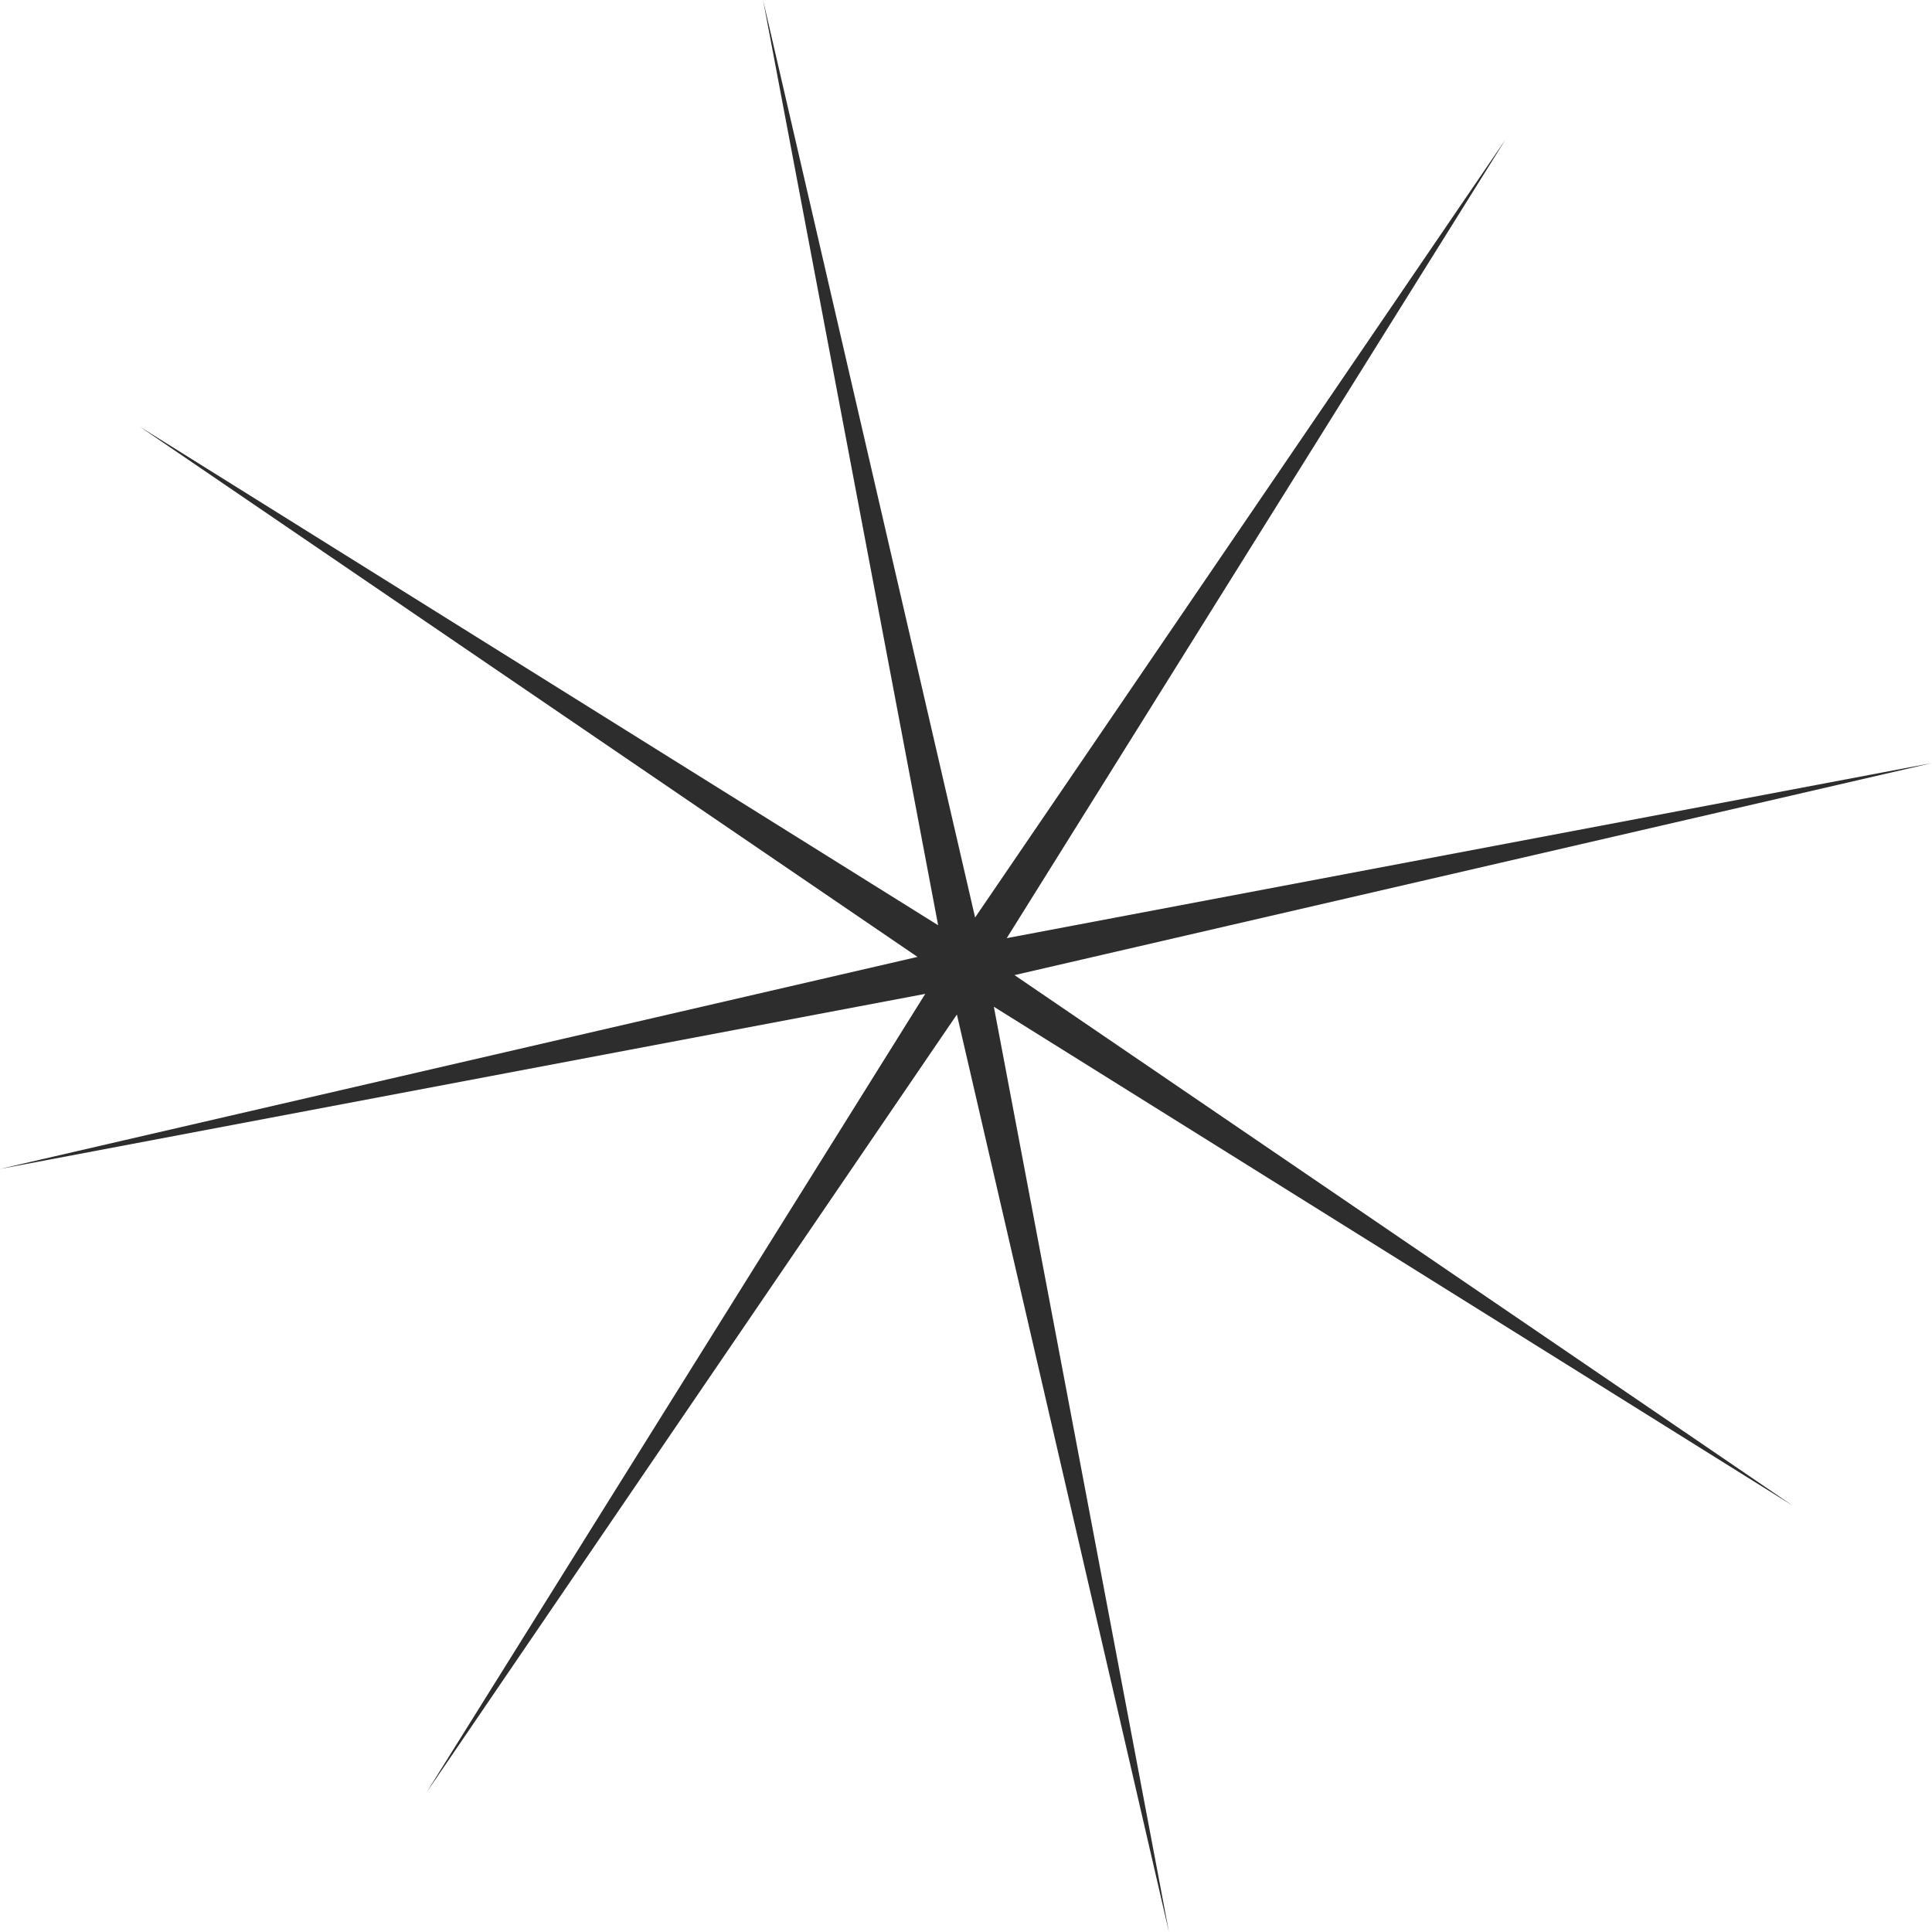<?xml version="1.0" encoding="UTF-8"?> <svg xmlns="http://www.w3.org/2000/svg" width="271" height="271" viewBox="0 0 271 271" fill="none"> <path d="M107.033 0L136.777 128.696L211.184 19.558L141.214 131.593L271 107.034L142.304 136.778L251.442 211.184L139.407 141.215L163.967 271L134.222 142.304L59.816 251.443L129.785 139.408L-0 163.967L128.696 134.223L19.558 59.816L131.592 129.786L107.033 0Z" fill="#2D2D2D"></path> </svg> 